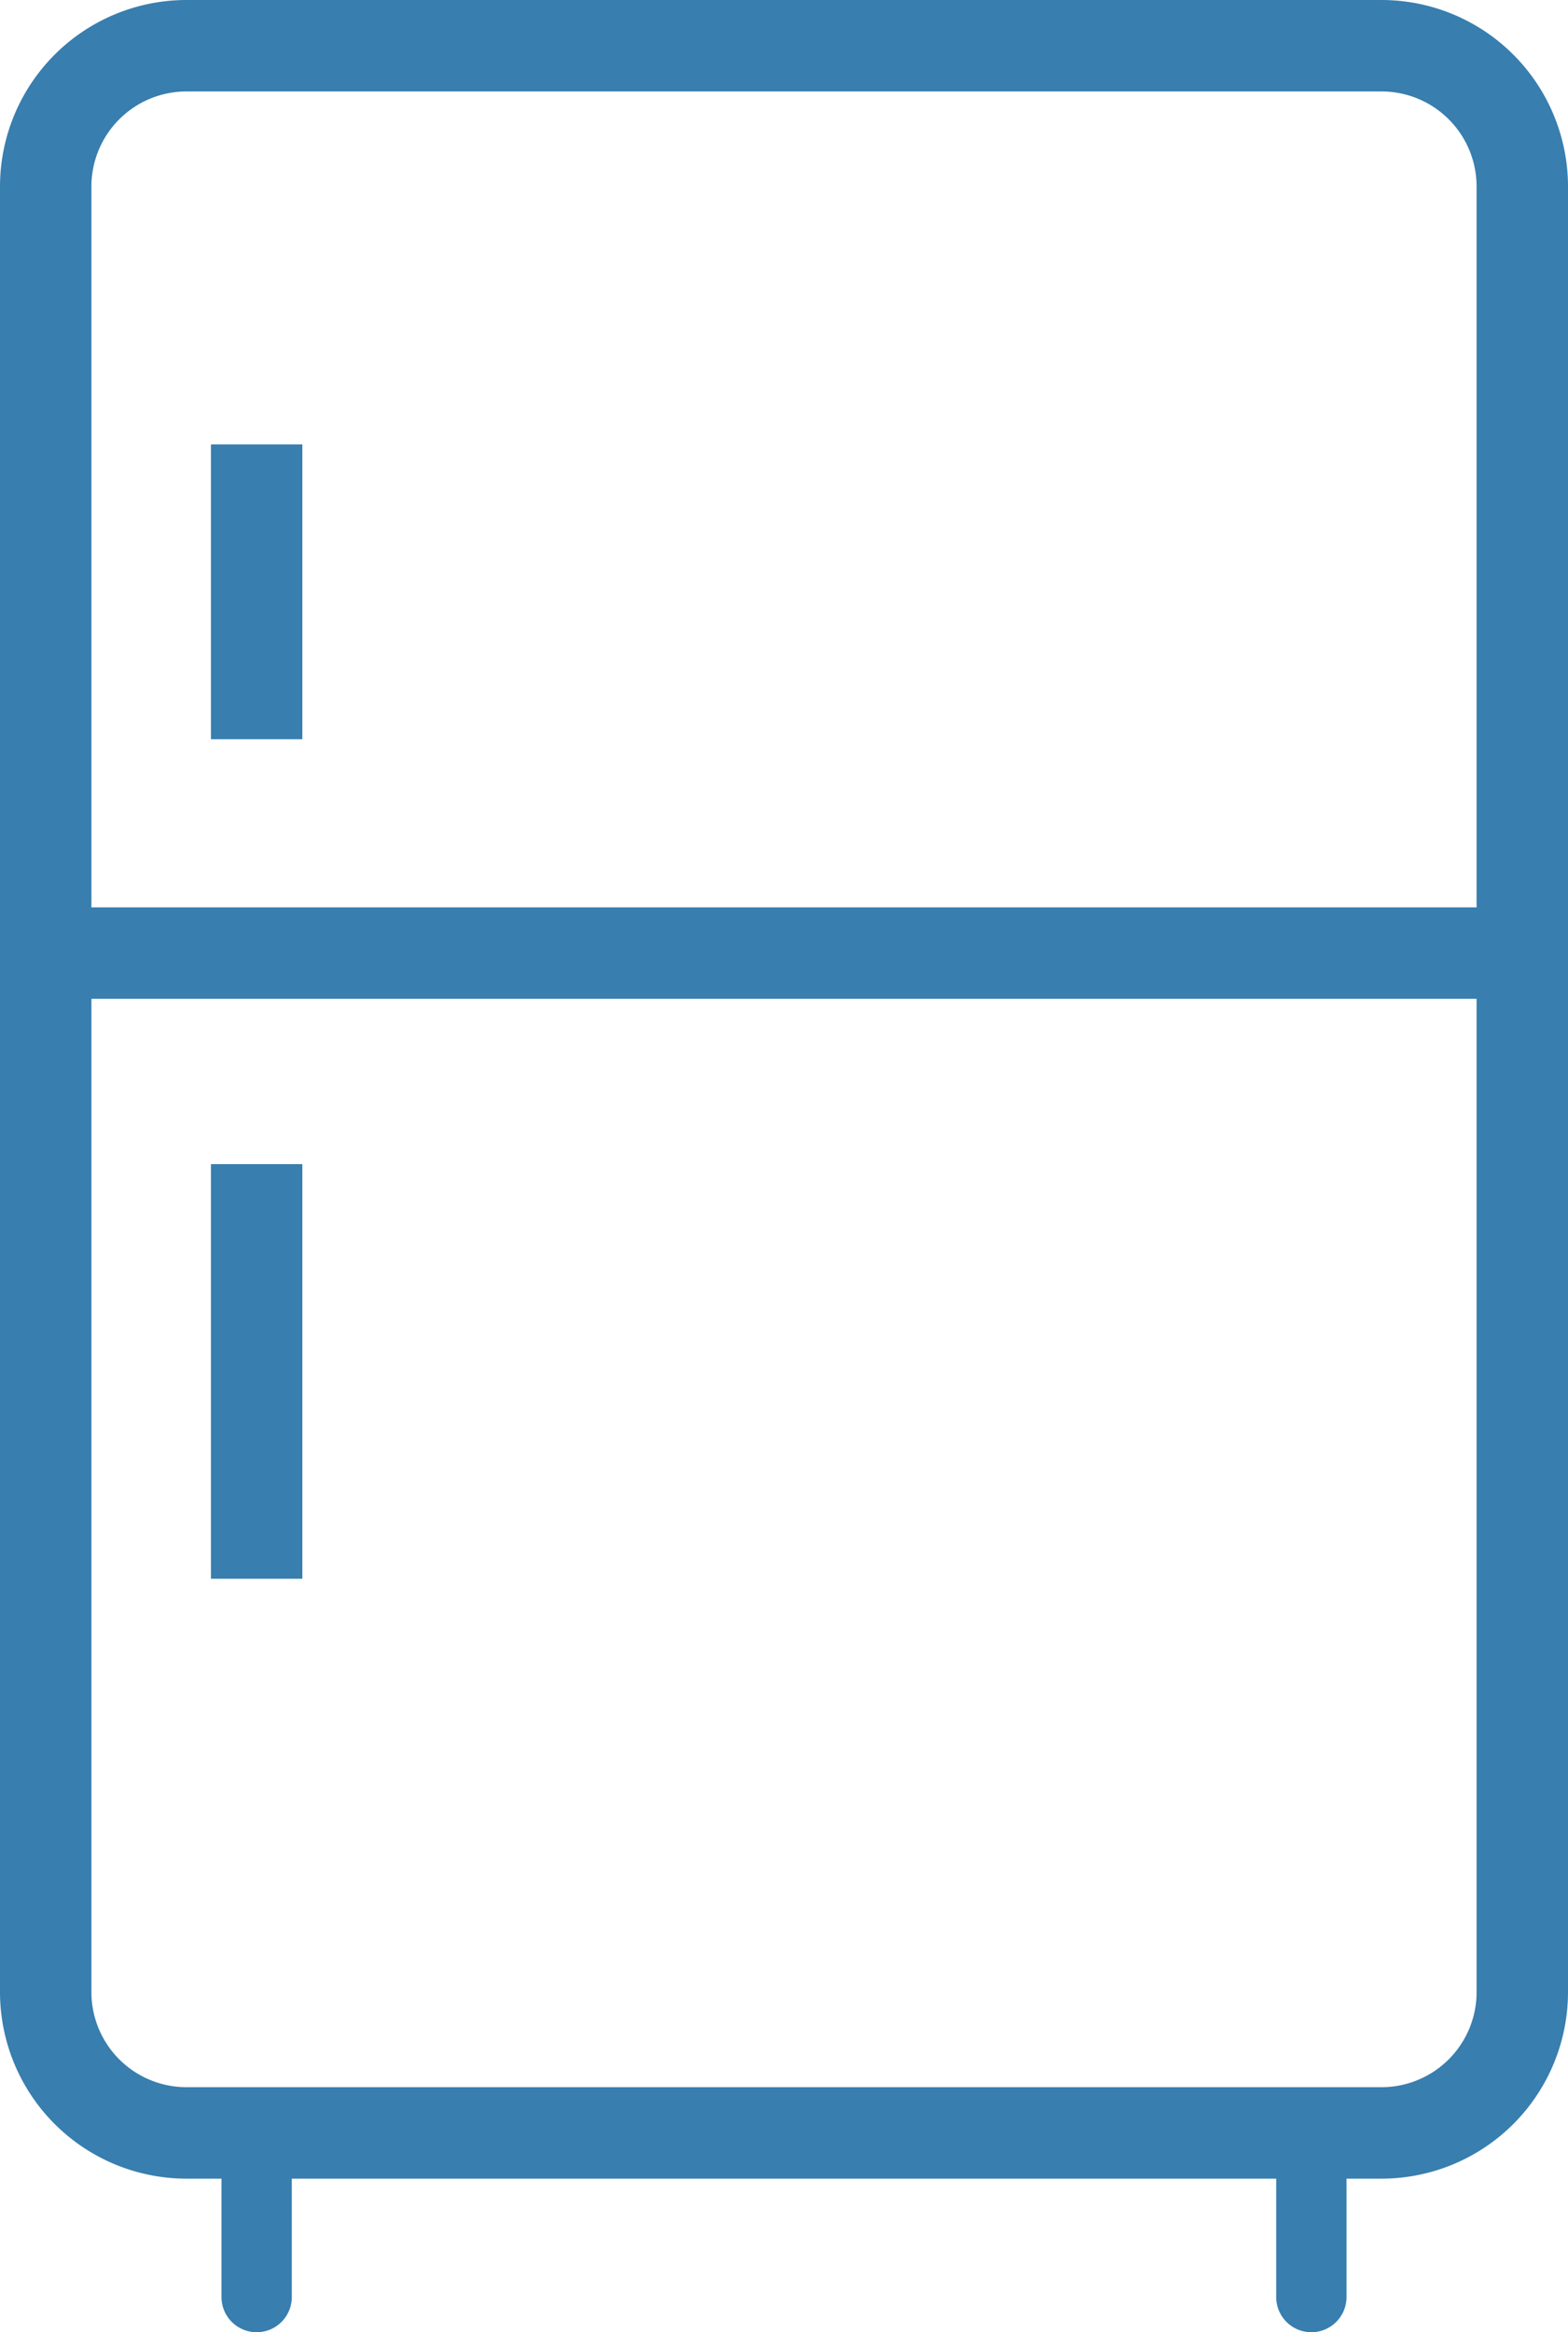 <?xml version="1.0" encoding="UTF-8"?>
<svg xmlns="http://www.w3.org/2000/svg" height="33.15" viewBox="0 0 22.3 33.15" width="22.3">
  <g fill="#387eaf">
    <path d="m2-.65h17a2.653 2.653 0 0 1 2.65 2.65v25.667a2.653 2.653 0 0 1 -2.65 2.65h-17a2.653 2.653 0 0 1 -2.65-2.65v-25.667a2.653 2.653 0 0 1 2.65-2.65zm17 29.667a1.352 1.352 0 0 0 1.35-1.35v-25.667a1.352 1.352 0 0 0 -1.35-1.35h-17a1.352 1.352 0 0 0 -1.35 1.35v25.667a1.352 1.352 0 0 0 1.35 1.35z" transform="translate(.65 .65)"></path>
    <path d="m21 .65h-21v-1.3h21z" transform="translate(.65 13.547)"></path>
    <path d="m.65 5.893h-1.3v-5.893h1.3z" transform="translate(3.65 16.547)"></path>
    <path d="m.65 4.19h-1.3v-4.19h1.3z" transform="translate(3.65 6.317)"></path>
    <path d="m0 2.833a.5.5 0 0 1 -.5-.5v-2.333a.5.5 0 0 1 .5-.5.5.5 0 0 1 .5.5v2.333a.5.5 0 0 1 -.5.5z" transform="translate(3.65 30.317)"></path>
    <path d="m0 2.833a.5.5 0 0 1 -.5-.5v-2.333a.5.5 0 0 1 .5-.5.5.5 0 0 1 .5.5v2.333a.5.5 0 0 1 -.5.5z" transform="translate(18.65 30.317)"></path>
  </g>
  <path d="m.15.15h22v32.5h-22z" fill="none"></path>
</svg>
